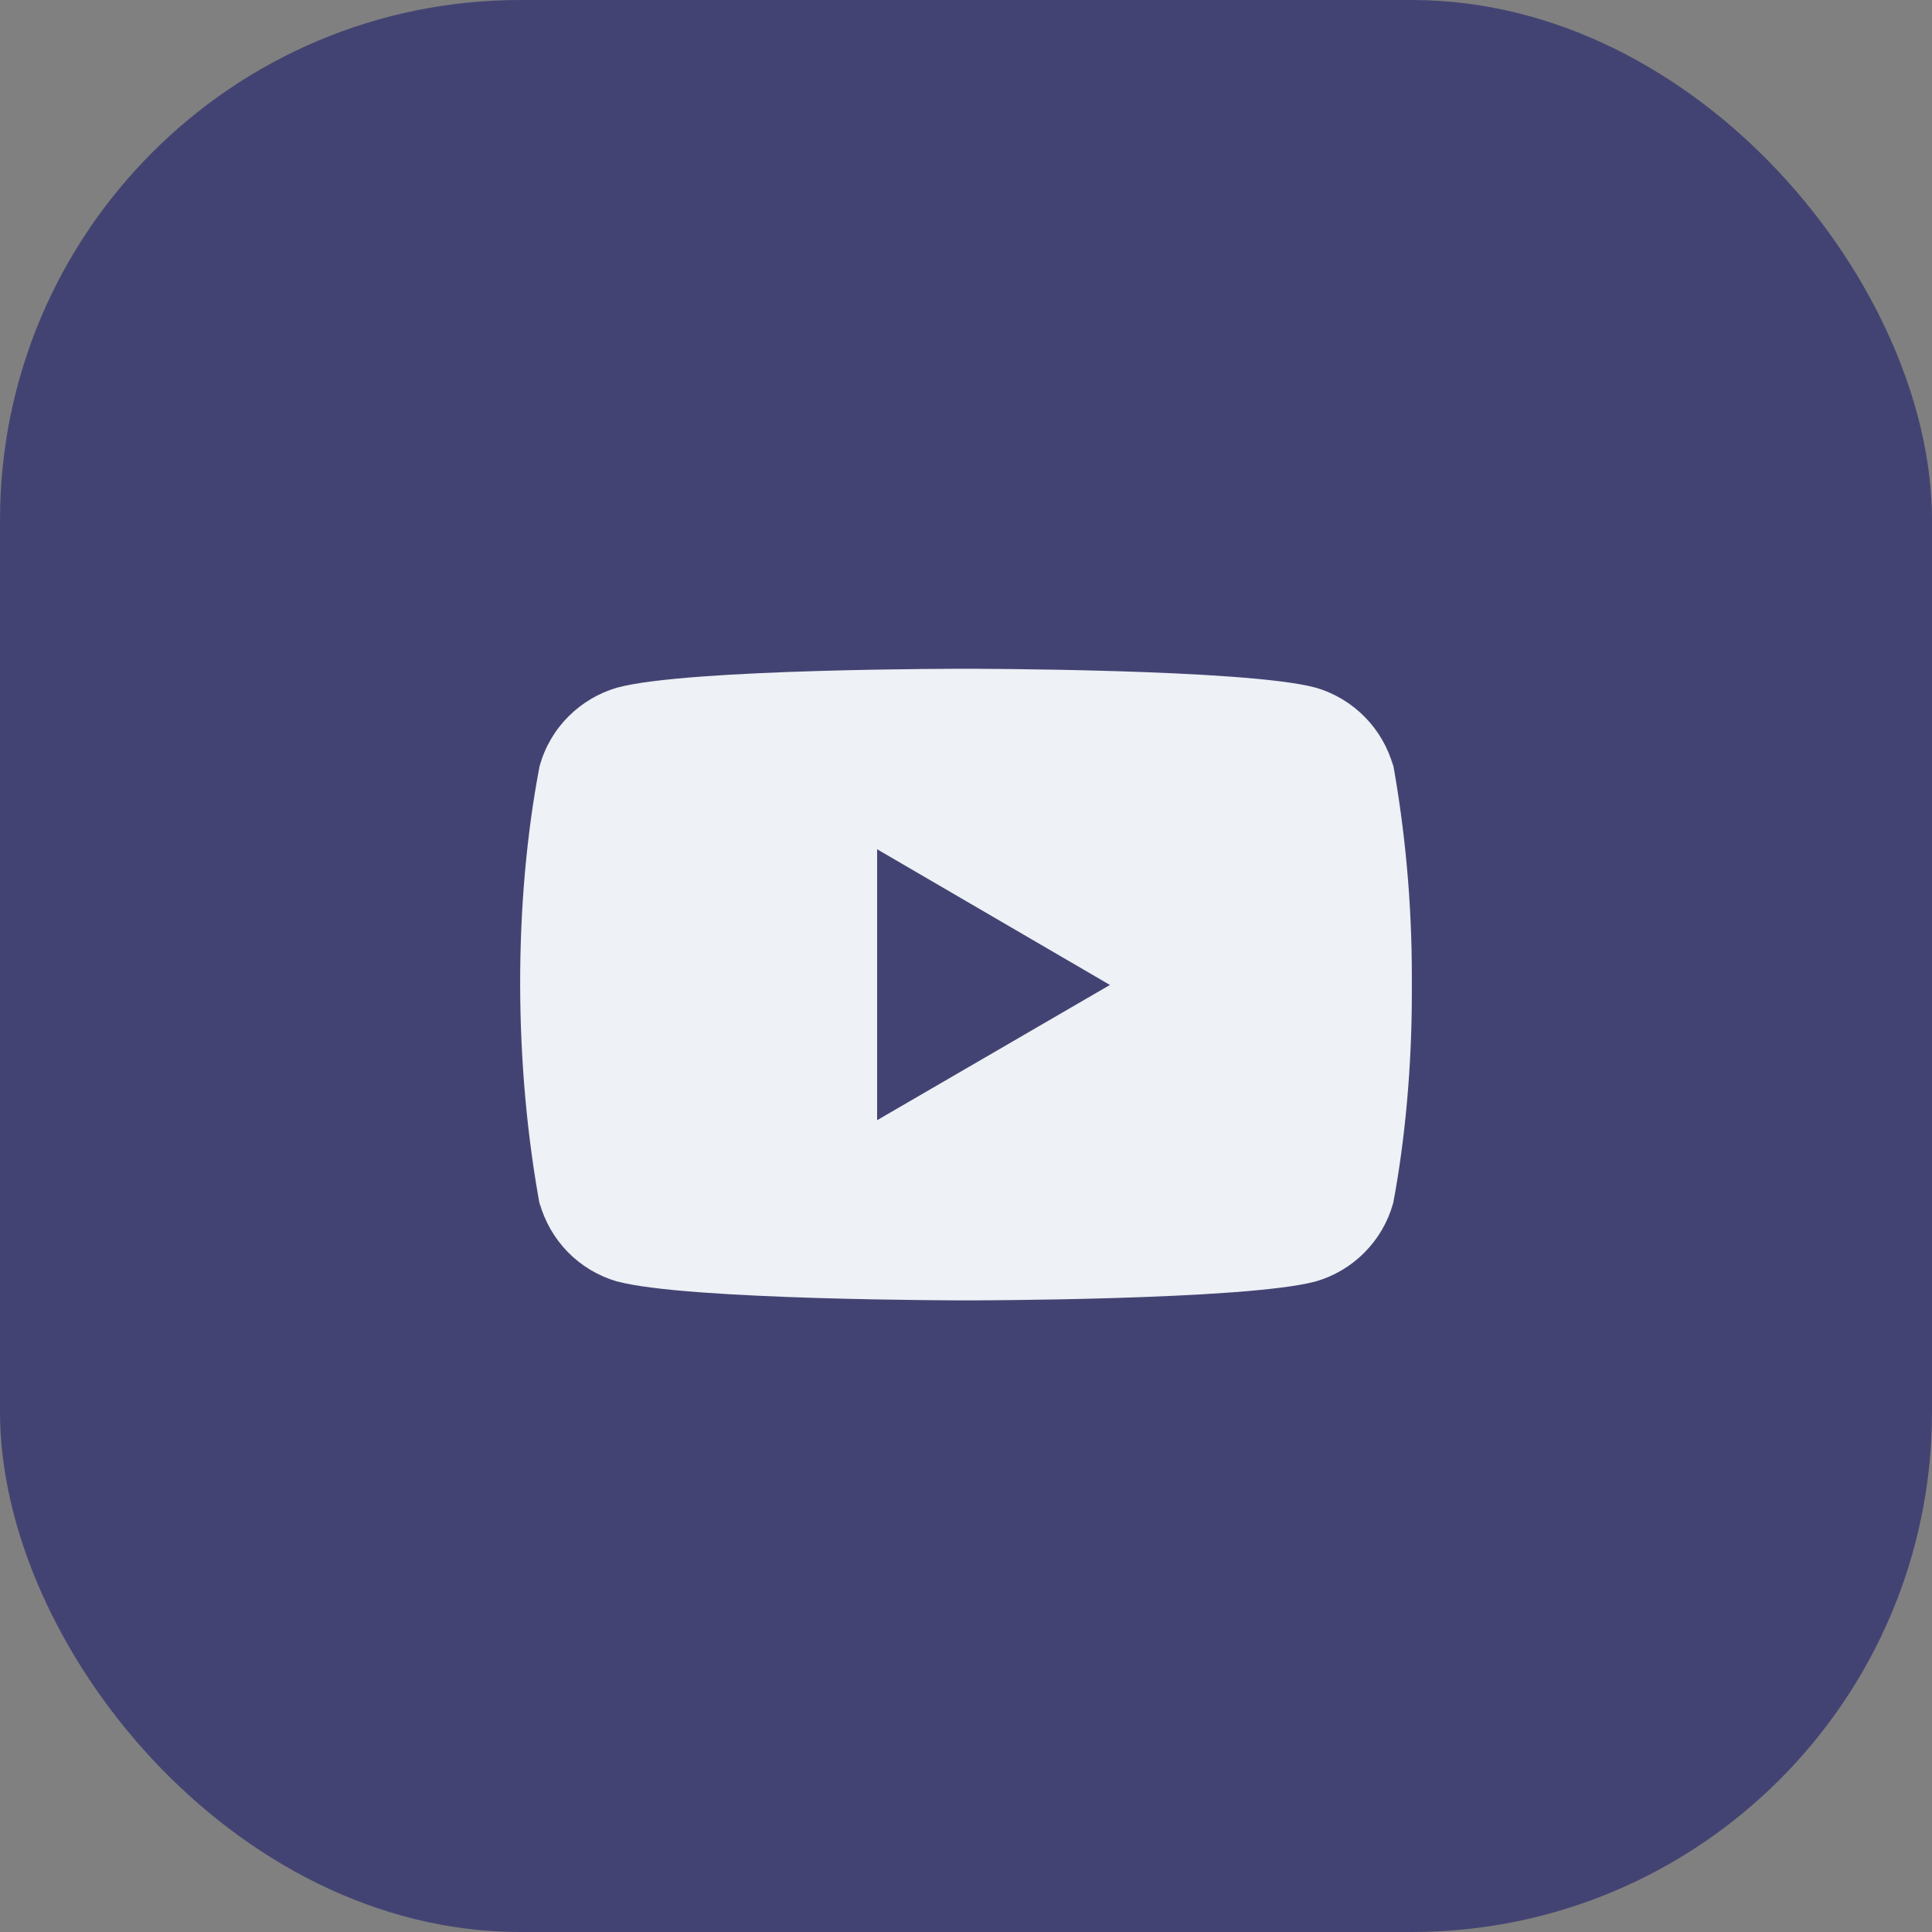 <?xml version="1.0" encoding="UTF-8"?> <svg xmlns="http://www.w3.org/2000/svg" width="26" height="26" viewBox="0 0 26 26" fill="none"><rect x="0" y="0" width="26" height="26" fill="#808080" stroke="none"/><rect width="26" height="26" rx="7" fill="#434373"></rect><path d="M18.735 10.214L18.75 10.312C18.681 10.063 18.55 9.835 18.369 9.651C18.188 9.466 17.963 9.33 17.715 9.257L17.705 9.254C16.77 9 13.005 9 13.005 9C13.005 9 9.25 8.995 8.305 9.254C8.057 9.326 7.831 9.46 7.649 9.643C7.466 9.826 7.334 10.053 7.264 10.302L7.261 10.312C6.912 12.138 6.909 14.331 7.277 16.286L7.261 16.187C7.33 16.436 7.46 16.664 7.641 16.849C7.822 17.034 8.047 17.169 8.295 17.243L8.306 17.245C9.24 17.5 13.006 17.5 13.006 17.5C13.006 17.5 16.76 17.5 17.706 17.245C17.954 17.174 18.18 17.04 18.362 16.856C18.545 16.673 18.677 16.446 18.747 16.197L18.75 16.187C18.909 15.338 19 14.361 19 13.363L19 13.252L19 13.137C19 12.139 18.909 11.162 18.735 10.214ZM11.804 15.075V11.429L14.937 13.255L11.804 15.075Z" fill="#EEF1F5"></path></svg> 